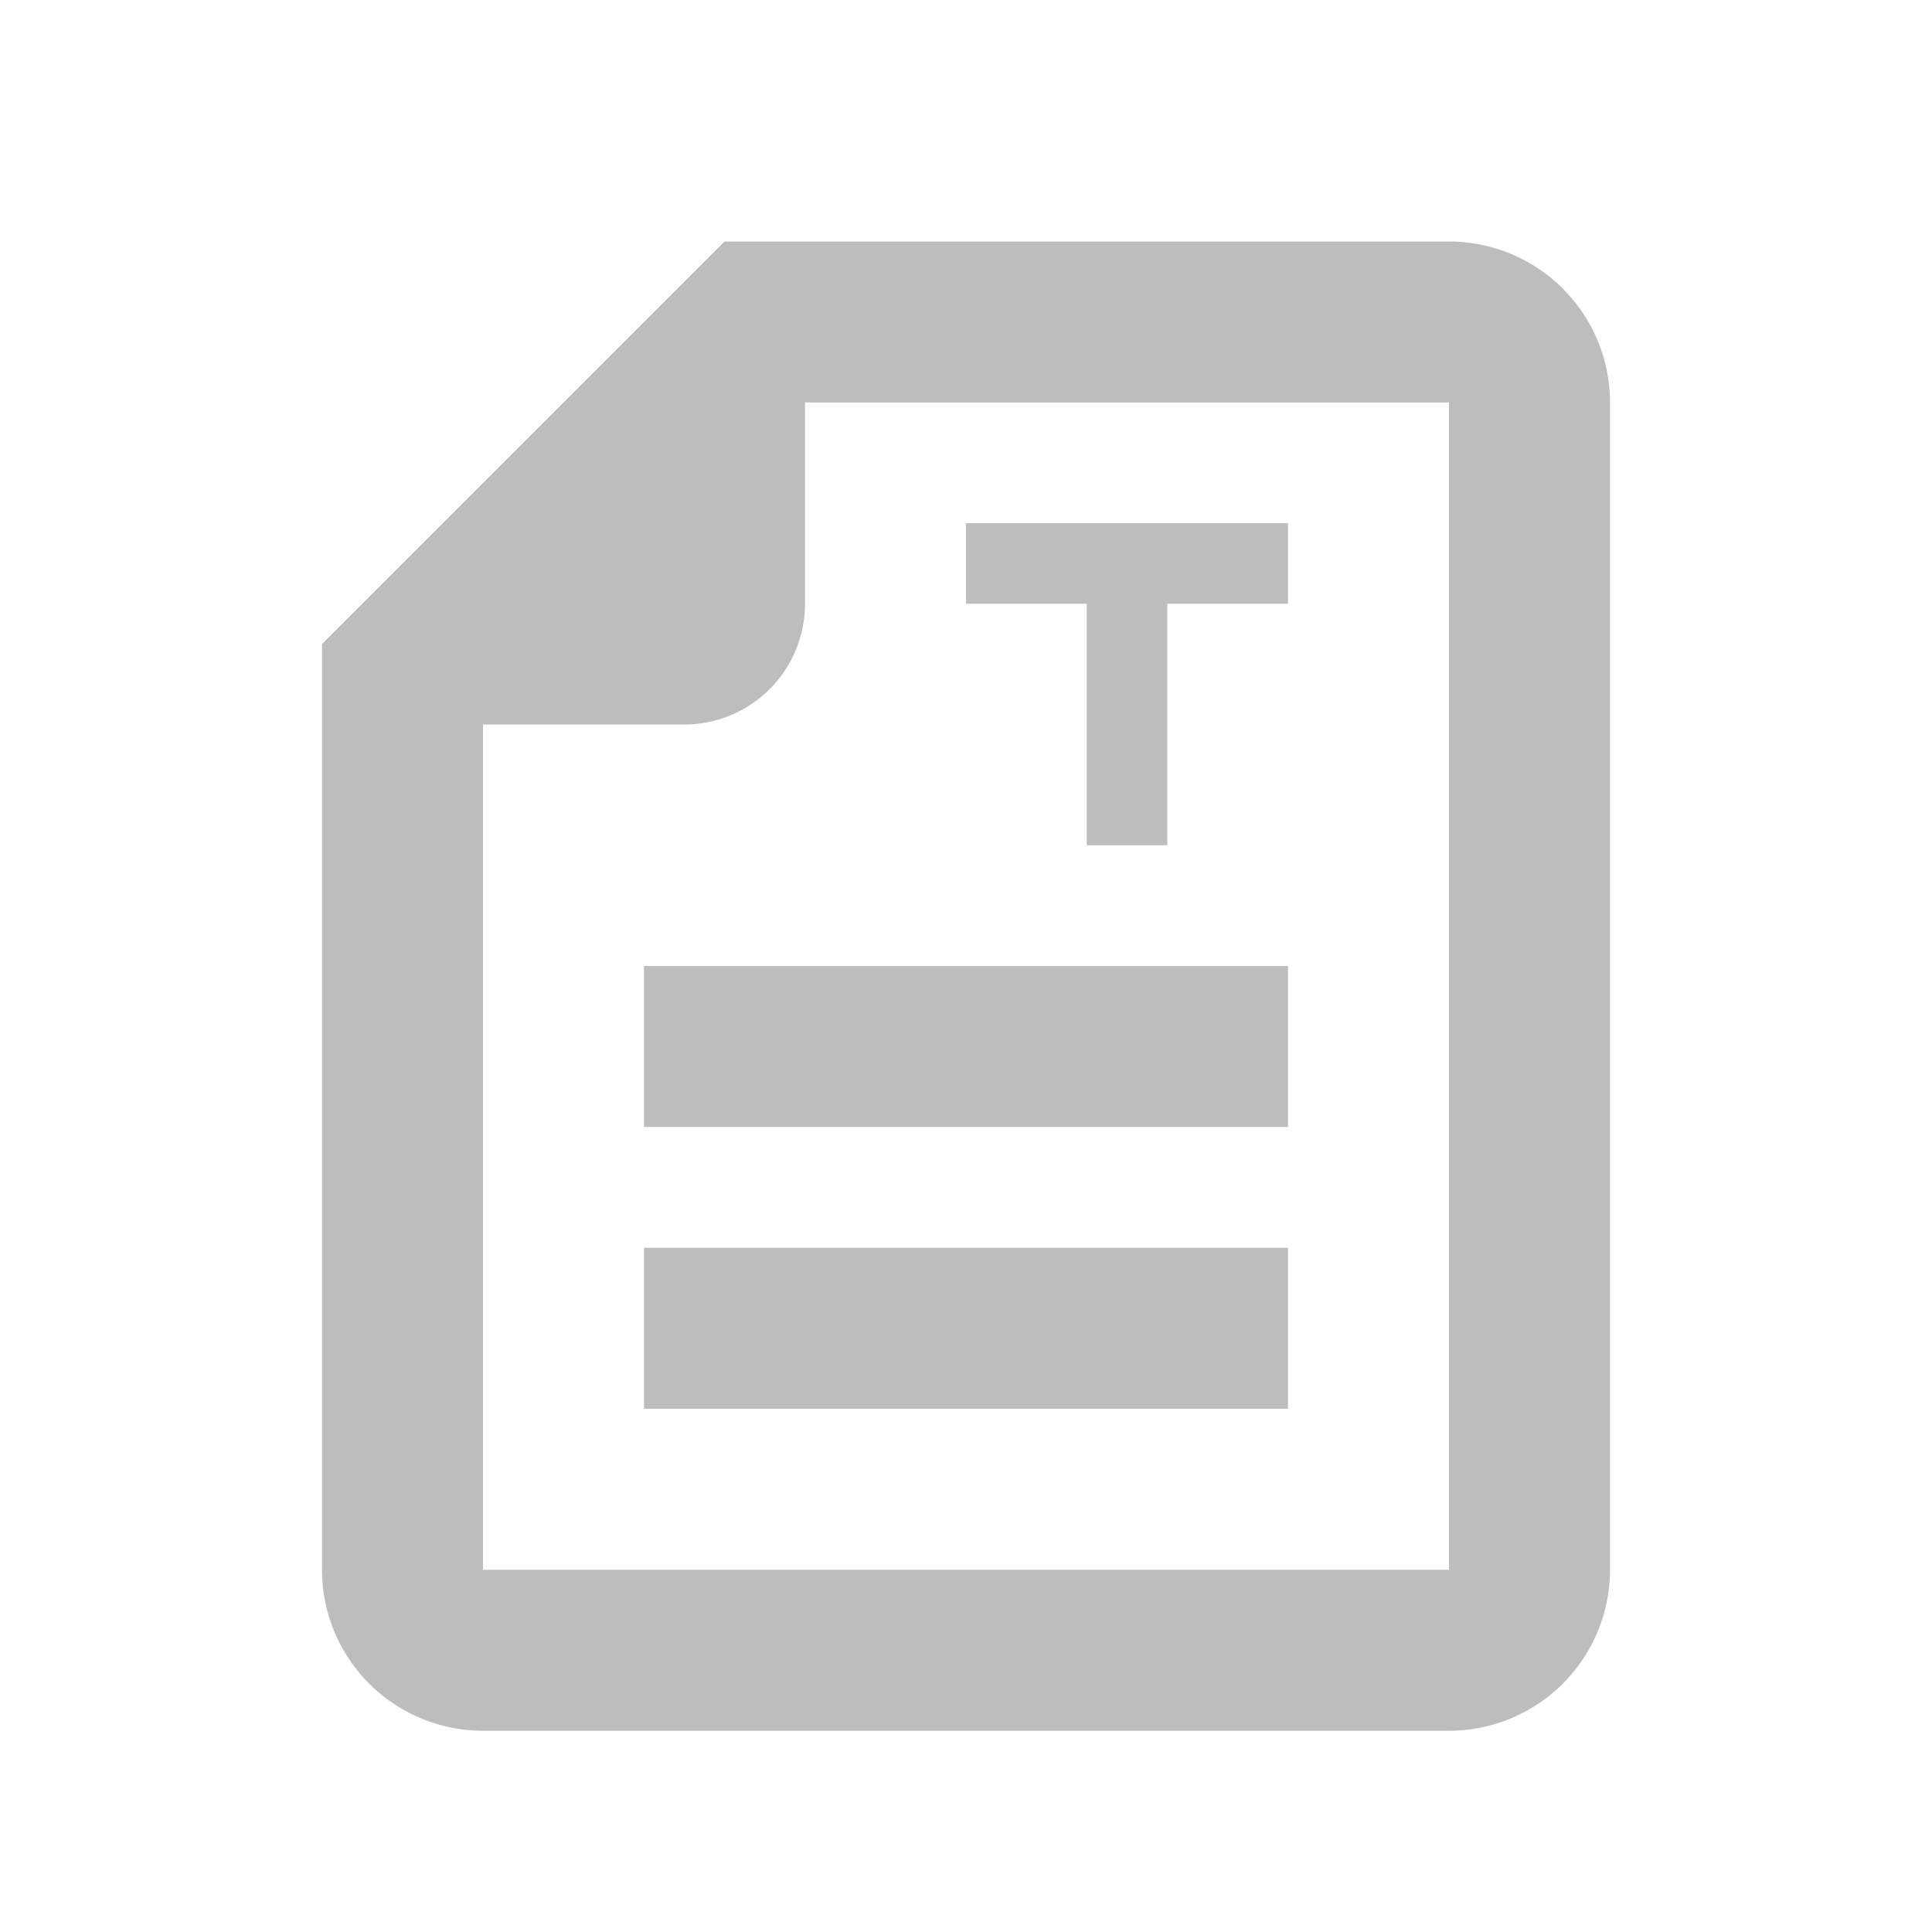 <svg id="Vrstva_1" data-name="Vrstva 1" xmlns="http://www.w3.org/2000/svg" width="48" height="48" viewBox="0 0 48 48">
  <defs>
    <style>
      .cls-1 {
        fill: #bdbdbd;
      }
    </style>
  </defs>
  <rect class="cls-1" x="16" y="24" width="16" height="4"/>
  <rect class="cls-1" x="16" y="31" width="16" height="4"/>
  <path class="cls-1" d="M24,13v2h3v6h2V15h3V13Z"/>
  <path class="cls-1" d="M36,6H18L8,16V39a4,4,0,0,0,4,4H36a4,4,0,0,0,4-4V10A4,4,0,0,0,36,6Zm0,33H12V18h5a3,3,0,0,0,3-3V10H36Z"/>
</svg>
